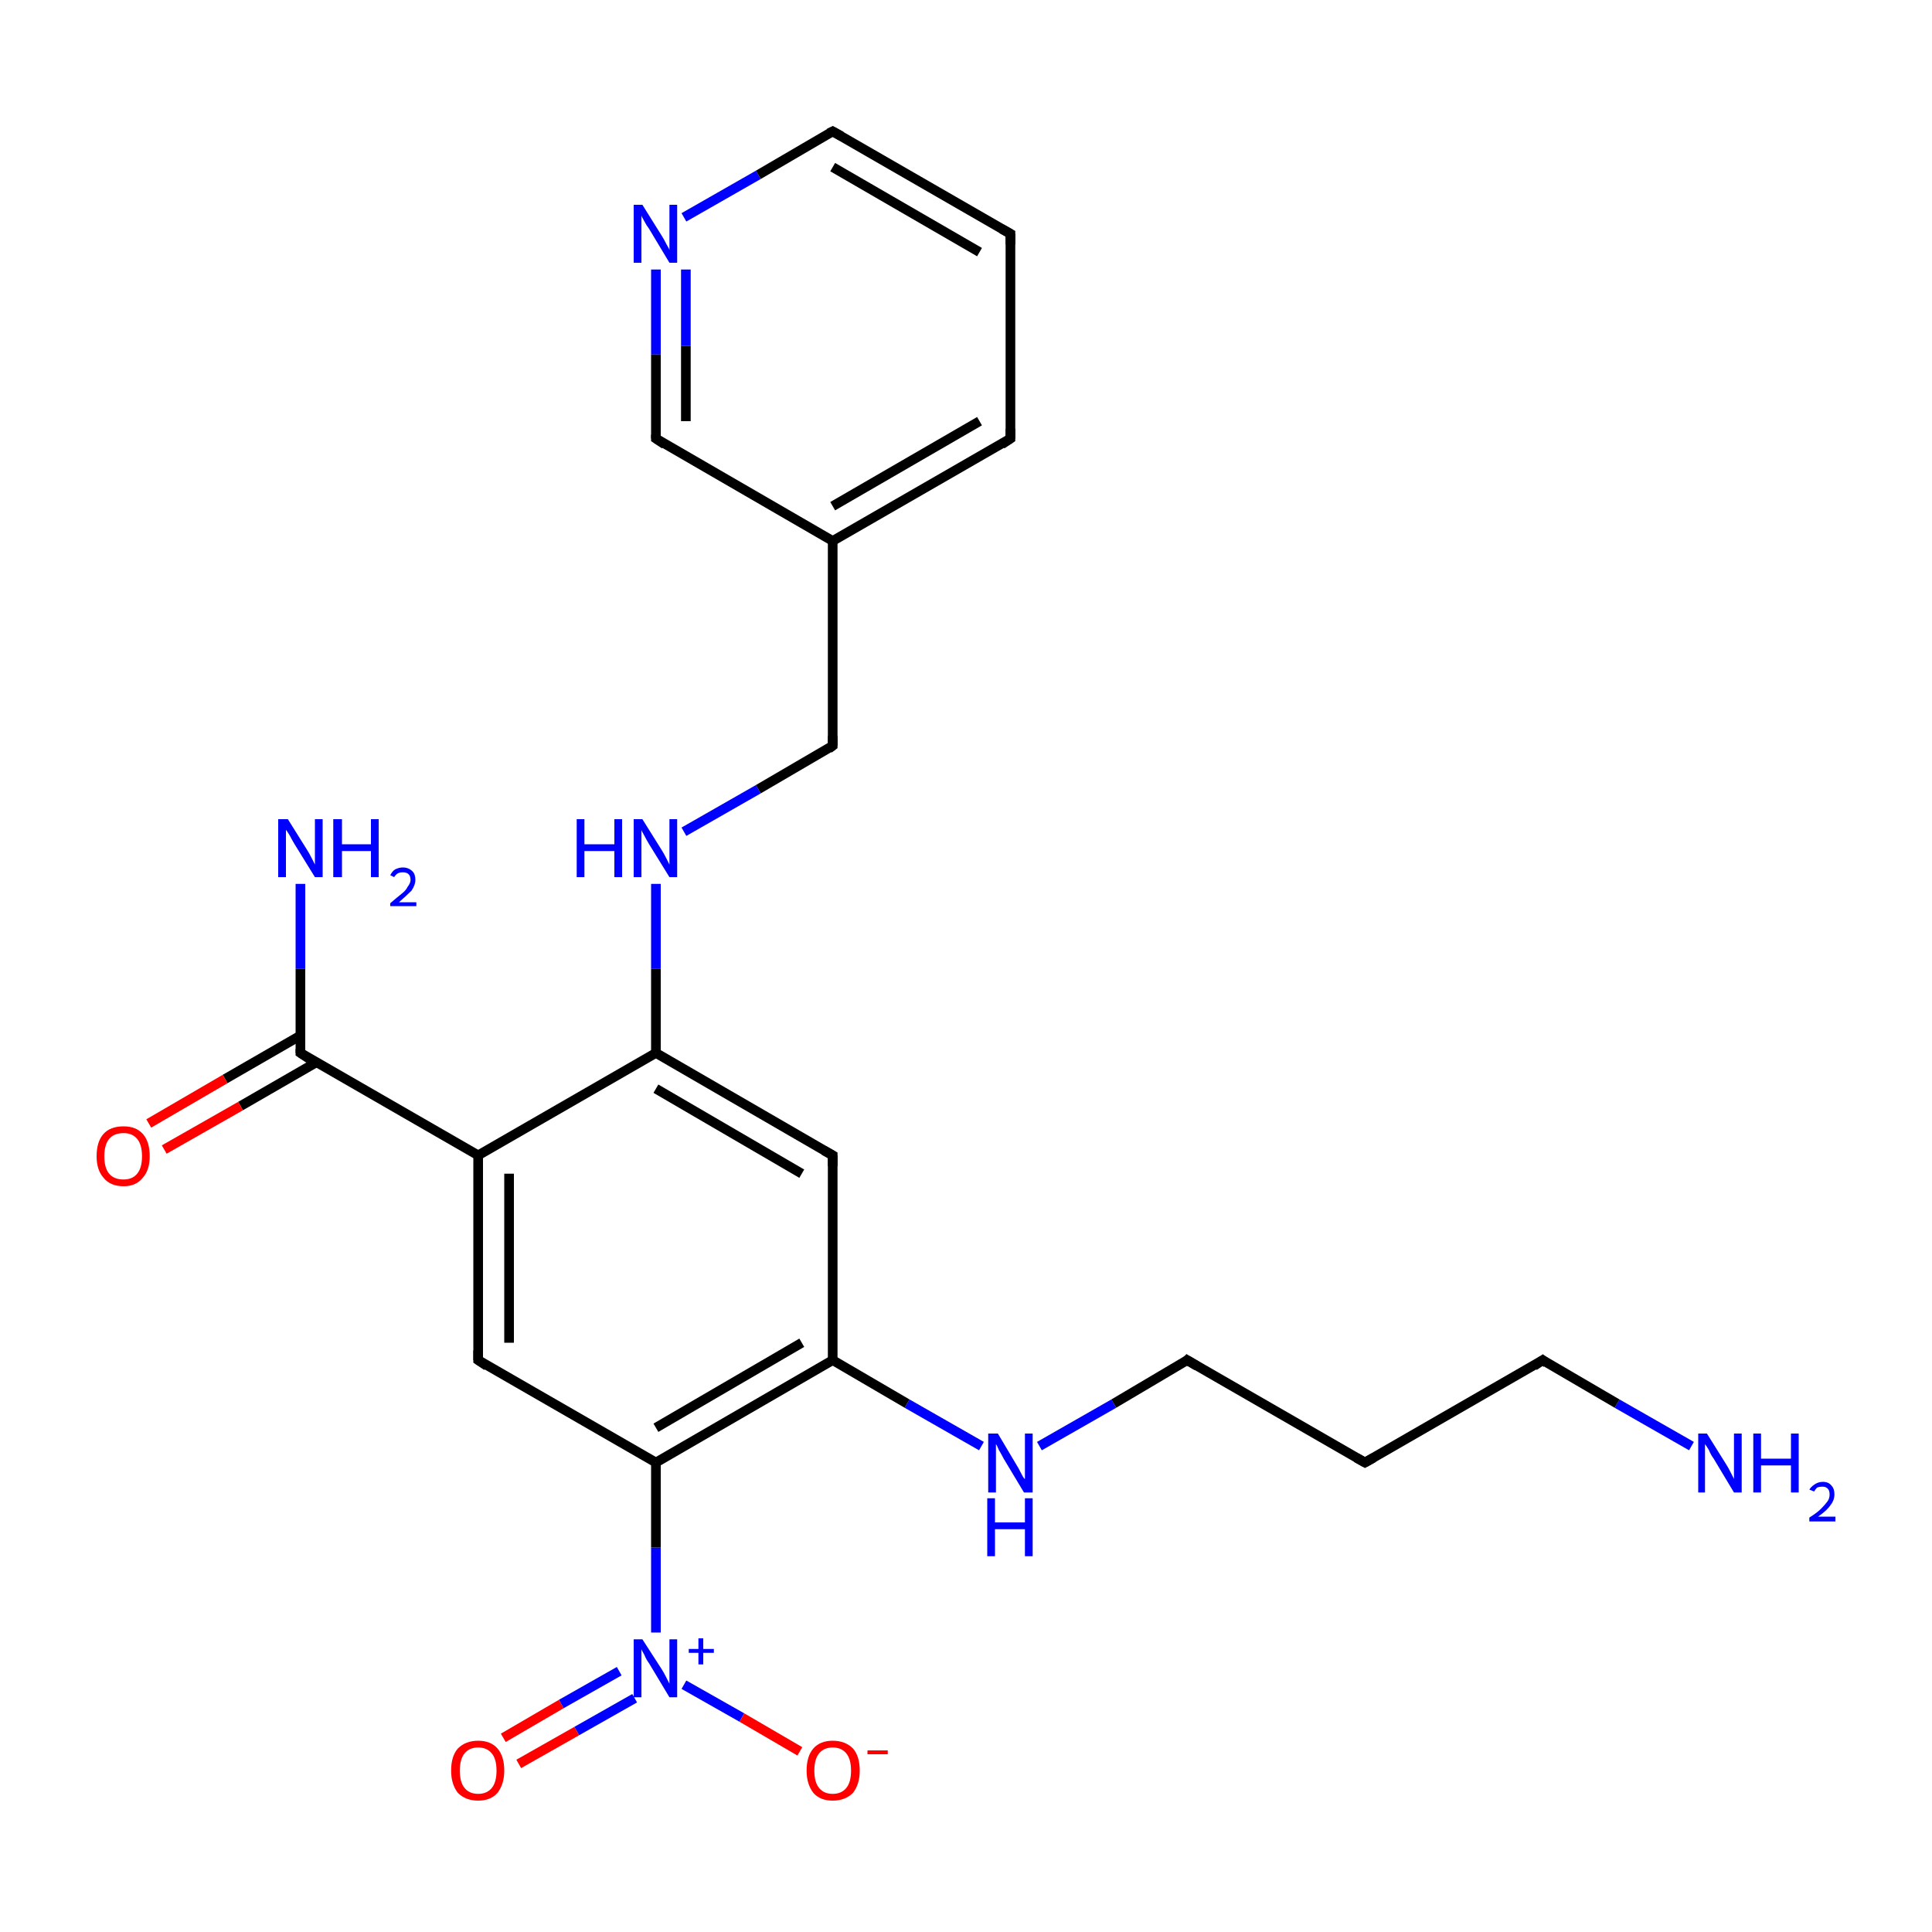 <?xml version='1.0' encoding='iso-8859-1'?>
<svg version='1.1' baseProfile='full'
              xmlns='http://www.w3.org/2000/svg'
                      xmlns:rdkit='http://www.rdkit.org/xml'
                      xmlns:xlink='http://www.w3.org/1999/xlink'
                  xml:space='preserve'
width='200px' height='200px' viewBox='0 0 200 200'>
<!-- END OF HEADER -->
<rect style='opacity:1.0;fill:#FFFFFF;stroke:none' width='200.0' height='200.0' x='0.0' y='0.0'> </rect>
<path class='bond-0 atom-0 atom-8' d='M 67.9,91.5 L 67.9,100.3' style='fill:none;fill-rule:evenodd;stroke:#0000FF;stroke-width:1.0px;stroke-linecap:butt;stroke-linejoin:miter;stroke-opacity:1' />
<path class='bond-0 atom-0 atom-8' d='M 67.9,100.3 L 67.9,109.0' style='fill:none;fill-rule:evenodd;stroke:#000000;stroke-width:1.0px;stroke-linecap:butt;stroke-linejoin:miter;stroke-opacity:1' />
<path class='bond-1 atom-0 atom-13' d='M 70.8,86.1 L 78.5,81.7' style='fill:none;fill-rule:evenodd;stroke:#0000FF;stroke-width:1.0px;stroke-linecap:butt;stroke-linejoin:miter;stroke-opacity:1' />
<path class='bond-1 atom-0 atom-13' d='M 78.5,81.7 L 86.2,77.2' style='fill:none;fill-rule:evenodd;stroke:#000000;stroke-width:1.0px;stroke-linecap:butt;stroke-linejoin:miter;stroke-opacity:1' />
<path class='bond-2 atom-1 atom-12' d='M 31.1,91.5 L 31.1,100.3' style='fill:none;fill-rule:evenodd;stroke:#0000FF;stroke-width:1.0px;stroke-linecap:butt;stroke-linejoin:miter;stroke-opacity:1' />
<path class='bond-2 atom-1 atom-12' d='M 31.1,100.3 L 31.1,109.0' style='fill:none;fill-rule:evenodd;stroke:#000000;stroke-width:1.0px;stroke-linecap:butt;stroke-linejoin:miter;stroke-opacity:1' />
<path class='bond-3 atom-2 atom-15' d='M 67.9,27.9 L 67.9,36.7' style='fill:none;fill-rule:evenodd;stroke:#0000FF;stroke-width:1.0px;stroke-linecap:butt;stroke-linejoin:miter;stroke-opacity:1' />
<path class='bond-3 atom-2 atom-15' d='M 67.9,36.7 L 67.9,45.4' style='fill:none;fill-rule:evenodd;stroke:#000000;stroke-width:1.0px;stroke-linecap:butt;stroke-linejoin:miter;stroke-opacity:1' />
<path class='bond-3 atom-2 atom-15' d='M 71.0,27.9 L 71.0,35.8' style='fill:none;fill-rule:evenodd;stroke:#0000FF;stroke-width:1.0px;stroke-linecap:butt;stroke-linejoin:miter;stroke-opacity:1' />
<path class='bond-3 atom-2 atom-15' d='M 71.0,35.8 L 71.0,43.6' style='fill:none;fill-rule:evenodd;stroke:#000000;stroke-width:1.0px;stroke-linecap:butt;stroke-linejoin:miter;stroke-opacity:1' />
<path class='bond-4 atom-2 atom-16' d='M 70.8,22.5 L 78.5,18.1' style='fill:none;fill-rule:evenodd;stroke:#0000FF;stroke-width:1.0px;stroke-linecap:butt;stroke-linejoin:miter;stroke-opacity:1' />
<path class='bond-4 atom-2 atom-16' d='M 78.5,18.1 L 86.2,13.6' style='fill:none;fill-rule:evenodd;stroke:#000000;stroke-width:1.0px;stroke-linecap:butt;stroke-linejoin:miter;stroke-opacity:1' />
<path class='bond-5 atom-3 atom-10' d='M 101.6,149.7 L 93.9,145.3' style='fill:none;fill-rule:evenodd;stroke:#0000FF;stroke-width:1.0px;stroke-linecap:butt;stroke-linejoin:miter;stroke-opacity:1' />
<path class='bond-5 atom-3 atom-10' d='M 93.9,145.3 L 86.2,140.8' style='fill:none;fill-rule:evenodd;stroke:#000000;stroke-width:1.0px;stroke-linecap:butt;stroke-linejoin:miter;stroke-opacity:1' />
<path class='bond-6 atom-3 atom-19' d='M 107.6,149.7 L 115.3,145.3' style='fill:none;fill-rule:evenodd;stroke:#0000FF;stroke-width:1.0px;stroke-linecap:butt;stroke-linejoin:miter;stroke-opacity:1' />
<path class='bond-6 atom-3 atom-19' d='M 115.3,145.3 L 122.9,140.8' style='fill:none;fill-rule:evenodd;stroke:#000000;stroke-width:1.0px;stroke-linecap:butt;stroke-linejoin:miter;stroke-opacity:1' />
<path class='bond-7 atom-4 atom-21' d='M 175.1,149.7 L 167.4,145.3' style='fill:none;fill-rule:evenodd;stroke:#0000FF;stroke-width:1.0px;stroke-linecap:butt;stroke-linejoin:miter;stroke-opacity:1' />
<path class='bond-7 atom-4 atom-21' d='M 167.4,145.3 L 159.7,140.8' style='fill:none;fill-rule:evenodd;stroke:#000000;stroke-width:1.0px;stroke-linecap:butt;stroke-linejoin:miter;stroke-opacity:1' />
<path class='bond-8 atom-5 atom-11' d='M 67.9,169.0 L 67.9,160.2' style='fill:none;fill-rule:evenodd;stroke:#0000FF;stroke-width:1.0px;stroke-linecap:butt;stroke-linejoin:miter;stroke-opacity:1' />
<path class='bond-8 atom-5 atom-11' d='M 67.9,160.2 L 67.9,151.4' style='fill:none;fill-rule:evenodd;stroke:#000000;stroke-width:1.0px;stroke-linecap:butt;stroke-linejoin:miter;stroke-opacity:1' />
<path class='bond-9 atom-5 atom-23' d='M 64.1,173.0 L 58.1,176.4' style='fill:none;fill-rule:evenodd;stroke:#0000FF;stroke-width:1.0px;stroke-linecap:butt;stroke-linejoin:miter;stroke-opacity:1' />
<path class='bond-9 atom-5 atom-23' d='M 58.1,176.4 L 52.1,179.9' style='fill:none;fill-rule:evenodd;stroke:#FF0000;stroke-width:1.0px;stroke-linecap:butt;stroke-linejoin:miter;stroke-opacity:1' />
<path class='bond-9 atom-5 atom-23' d='M 65.7,175.8 L 59.7,179.2' style='fill:none;fill-rule:evenodd;stroke:#0000FF;stroke-width:1.0px;stroke-linecap:butt;stroke-linejoin:miter;stroke-opacity:1' />
<path class='bond-9 atom-5 atom-23' d='M 59.7,179.2 L 53.7,182.6' style='fill:none;fill-rule:evenodd;stroke:#FF0000;stroke-width:1.0px;stroke-linecap:butt;stroke-linejoin:miter;stroke-opacity:1' />
<path class='bond-10 atom-5 atom-24' d='M 70.8,174.4 L 76.8,177.8' style='fill:none;fill-rule:evenodd;stroke:#0000FF;stroke-width:1.0px;stroke-linecap:butt;stroke-linejoin:miter;stroke-opacity:1' />
<path class='bond-10 atom-5 atom-24' d='M 76.8,177.8 L 82.8,181.3' style='fill:none;fill-rule:evenodd;stroke:#FF0000;stroke-width:1.0px;stroke-linecap:butt;stroke-linejoin:miter;stroke-opacity:1' />
<path class='bond-11 atom-6 atom-7' d='M 49.5,140.8 L 49.5,119.6' style='fill:none;fill-rule:evenodd;stroke:#000000;stroke-width:1.0px;stroke-linecap:butt;stroke-linejoin:miter;stroke-opacity:1' />
<path class='bond-11 atom-6 atom-7' d='M 52.7,139.0 L 52.7,121.5' style='fill:none;fill-rule:evenodd;stroke:#000000;stroke-width:1.0px;stroke-linecap:butt;stroke-linejoin:miter;stroke-opacity:1' />
<path class='bond-12 atom-6 atom-11' d='M 49.5,140.8 L 67.9,151.4' style='fill:none;fill-rule:evenodd;stroke:#000000;stroke-width:1.0px;stroke-linecap:butt;stroke-linejoin:miter;stroke-opacity:1' />
<path class='bond-13 atom-7 atom-8' d='M 49.5,119.6 L 67.9,109.0' style='fill:none;fill-rule:evenodd;stroke:#000000;stroke-width:1.0px;stroke-linecap:butt;stroke-linejoin:miter;stroke-opacity:1' />
<path class='bond-14 atom-7 atom-12' d='M 49.5,119.6 L 31.1,109.0' style='fill:none;fill-rule:evenodd;stroke:#000000;stroke-width:1.0px;stroke-linecap:butt;stroke-linejoin:miter;stroke-opacity:1' />
<path class='bond-15 atom-8 atom-9' d='M 67.9,109.0 L 86.2,119.6' style='fill:none;fill-rule:evenodd;stroke:#000000;stroke-width:1.0px;stroke-linecap:butt;stroke-linejoin:miter;stroke-opacity:1' />
<path class='bond-15 atom-8 atom-9' d='M 67.9,112.7 L 83.0,121.5' style='fill:none;fill-rule:evenodd;stroke:#000000;stroke-width:1.0px;stroke-linecap:butt;stroke-linejoin:miter;stroke-opacity:1' />
<path class='bond-16 atom-9 atom-10' d='M 86.2,119.6 L 86.2,140.8' style='fill:none;fill-rule:evenodd;stroke:#000000;stroke-width:1.0px;stroke-linecap:butt;stroke-linejoin:miter;stroke-opacity:1' />
<path class='bond-17 atom-10 atom-11' d='M 86.2,140.8 L 67.9,151.4' style='fill:none;fill-rule:evenodd;stroke:#000000;stroke-width:1.0px;stroke-linecap:butt;stroke-linejoin:miter;stroke-opacity:1' />
<path class='bond-17 atom-10 atom-11' d='M 83.0,139.0 L 67.9,147.8' style='fill:none;fill-rule:evenodd;stroke:#000000;stroke-width:1.0px;stroke-linecap:butt;stroke-linejoin:miter;stroke-opacity:1' />
<path class='bond-18 atom-12 atom-22' d='M 31.1,107.2 L 23.3,111.7' style='fill:none;fill-rule:evenodd;stroke:#000000;stroke-width:1.0px;stroke-linecap:butt;stroke-linejoin:miter;stroke-opacity:1' />
<path class='bond-18 atom-12 atom-22' d='M 23.3,111.7 L 15.4,116.3' style='fill:none;fill-rule:evenodd;stroke:#FF0000;stroke-width:1.0px;stroke-linecap:butt;stroke-linejoin:miter;stroke-opacity:1' />
<path class='bond-18 atom-12 atom-22' d='M 32.7,110.0 L 24.9,114.5' style='fill:none;fill-rule:evenodd;stroke:#000000;stroke-width:1.0px;stroke-linecap:butt;stroke-linejoin:miter;stroke-opacity:1' />
<path class='bond-18 atom-12 atom-22' d='M 24.9,114.5 L 17.0,119.0' style='fill:none;fill-rule:evenodd;stroke:#FF0000;stroke-width:1.0px;stroke-linecap:butt;stroke-linejoin:miter;stroke-opacity:1' />
<path class='bond-19 atom-13 atom-14' d='M 86.2,77.2 L 86.2,56.0' style='fill:none;fill-rule:evenodd;stroke:#000000;stroke-width:1.0px;stroke-linecap:butt;stroke-linejoin:miter;stroke-opacity:1' />
<path class='bond-20 atom-14 atom-15' d='M 86.2,56.0 L 67.9,45.4' style='fill:none;fill-rule:evenodd;stroke:#000000;stroke-width:1.0px;stroke-linecap:butt;stroke-linejoin:miter;stroke-opacity:1' />
<path class='bond-21 atom-14 atom-18' d='M 86.2,56.0 L 104.6,45.4' style='fill:none;fill-rule:evenodd;stroke:#000000;stroke-width:1.0px;stroke-linecap:butt;stroke-linejoin:miter;stroke-opacity:1' />
<path class='bond-21 atom-14 atom-18' d='M 86.2,52.4 L 101.4,43.6' style='fill:none;fill-rule:evenodd;stroke:#000000;stroke-width:1.0px;stroke-linecap:butt;stroke-linejoin:miter;stroke-opacity:1' />
<path class='bond-22 atom-16 atom-17' d='M 86.2,13.6 L 104.6,24.2' style='fill:none;fill-rule:evenodd;stroke:#000000;stroke-width:1.0px;stroke-linecap:butt;stroke-linejoin:miter;stroke-opacity:1' />
<path class='bond-22 atom-16 atom-17' d='M 86.2,17.3 L 101.4,26.1' style='fill:none;fill-rule:evenodd;stroke:#000000;stroke-width:1.0px;stroke-linecap:butt;stroke-linejoin:miter;stroke-opacity:1' />
<path class='bond-23 atom-17 atom-18' d='M 104.6,24.2 L 104.6,45.4' style='fill:none;fill-rule:evenodd;stroke:#000000;stroke-width:1.0px;stroke-linecap:butt;stroke-linejoin:miter;stroke-opacity:1' />
<path class='bond-24 atom-19 atom-20' d='M 122.9,140.8 L 141.3,151.4' style='fill:none;fill-rule:evenodd;stroke:#000000;stroke-width:1.0px;stroke-linecap:butt;stroke-linejoin:miter;stroke-opacity:1' />
<path class='bond-25 atom-20 atom-21' d='M 141.3,151.4 L 159.7,140.8' style='fill:none;fill-rule:evenodd;stroke:#000000;stroke-width:1.0px;stroke-linecap:butt;stroke-linejoin:miter;stroke-opacity:1' />
<path d='M 49.5,139.8 L 49.5,140.8 L 50.4,141.4' style='fill:none;stroke:#000000;stroke-width:1.0px;stroke-linecap:butt;stroke-linejoin:miter;stroke-opacity:1;' />
<path d='M 85.3,119.1 L 86.2,119.6 L 86.2,120.7' style='fill:none;stroke:#000000;stroke-width:1.0px;stroke-linecap:butt;stroke-linejoin:miter;stroke-opacity:1;' />
<path d='M 31.1,108.6 L 31.1,109.0 L 32.0,109.6' style='fill:none;stroke:#000000;stroke-width:1.0px;stroke-linecap:butt;stroke-linejoin:miter;stroke-opacity:1;' />
<path d='M 85.8,77.5 L 86.2,77.2 L 86.2,76.2' style='fill:none;stroke:#000000;stroke-width:1.0px;stroke-linecap:butt;stroke-linejoin:miter;stroke-opacity:1;' />
<path d='M 67.9,45.0 L 67.9,45.4 L 68.8,46.0' style='fill:none;stroke:#000000;stroke-width:1.0px;stroke-linecap:butt;stroke-linejoin:miter;stroke-opacity:1;' />
<path d='M 85.8,13.8 L 86.2,13.6 L 87.1,14.1' style='fill:none;stroke:#000000;stroke-width:1.0px;stroke-linecap:butt;stroke-linejoin:miter;stroke-opacity:1;' />
<path d='M 103.7,23.7 L 104.6,24.2 L 104.6,25.3' style='fill:none;stroke:#000000;stroke-width:1.0px;stroke-linecap:butt;stroke-linejoin:miter;stroke-opacity:1;' />
<path d='M 103.7,46.0 L 104.6,45.4 L 104.6,44.4' style='fill:none;stroke:#000000;stroke-width:1.0px;stroke-linecap:butt;stroke-linejoin:miter;stroke-opacity:1;' />
<path d='M 122.6,141.1 L 122.9,140.8 L 123.9,141.4' style='fill:none;stroke:#000000;stroke-width:1.0px;stroke-linecap:butt;stroke-linejoin:miter;stroke-opacity:1;' />
<path d='M 140.4,150.9 L 141.3,151.4 L 142.2,150.9' style='fill:none;stroke:#000000;stroke-width:1.0px;stroke-linecap:butt;stroke-linejoin:miter;stroke-opacity:1;' />
<path d='M 160.1,141.1 L 159.7,140.8 L 158.8,141.4' style='fill:none;stroke:#000000;stroke-width:1.0px;stroke-linecap:butt;stroke-linejoin:miter;stroke-opacity:1;' />
<path class='atom-0' d='M 59.7 84.8
L 60.5 84.8
L 60.5 87.4
L 63.6 87.4
L 63.6 84.8
L 64.4 84.8
L 64.4 90.8
L 63.6 90.8
L 63.6 88.1
L 60.5 88.1
L 60.5 90.8
L 59.7 90.8
L 59.7 84.8
' fill='#0000FF'/>
<path class='atom-0' d='M 66.5 84.8
L 68.5 88.0
Q 68.7 88.3, 69.0 88.9
Q 69.3 89.5, 69.3 89.5
L 69.3 84.8
L 70.1 84.8
L 70.1 90.8
L 69.3 90.8
L 67.2 87.4
Q 66.9 86.9, 66.7 86.5
Q 66.4 86.0, 66.4 85.9
L 66.4 90.8
L 65.6 90.8
L 65.6 84.8
L 66.5 84.8
' fill='#0000FF'/>
<path class='atom-1' d='M 29.8 84.8
L 31.8 88.0
Q 32.0 88.3, 32.3 88.9
Q 32.6 89.5, 32.6 89.5
L 32.6 84.8
L 33.4 84.8
L 33.4 90.8
L 32.6 90.8
L 30.5 87.4
Q 30.2 86.9, 30.0 86.5
Q 29.7 86.0, 29.6 85.9
L 29.6 90.8
L 28.8 90.8
L 28.8 84.8
L 29.8 84.8
' fill='#0000FF'/>
<path class='atom-1' d='M 34.5 84.8
L 35.4 84.8
L 35.4 87.4
L 38.4 87.4
L 38.4 84.8
L 39.2 84.8
L 39.2 90.8
L 38.4 90.8
L 38.4 88.1
L 35.4 88.1
L 35.4 90.8
L 34.5 90.8
L 34.5 84.8
' fill='#0000FF'/>
<path class='atom-1' d='M 40.4 90.6
Q 40.6 90.2, 40.9 90.0
Q 41.3 89.8, 41.7 89.8
Q 42.3 89.8, 42.7 90.2
Q 43.0 90.5, 43.0 91.1
Q 43.0 91.6, 42.6 92.2
Q 42.1 92.7, 41.3 93.4
L 43.1 93.4
L 43.1 93.8
L 40.4 93.8
L 40.4 93.5
Q 41.1 92.9, 41.6 92.5
Q 42.0 92.2, 42.2 91.8
Q 42.5 91.4, 42.5 91.1
Q 42.5 90.7, 42.3 90.5
Q 42.1 90.3, 41.7 90.3
Q 41.4 90.3, 41.2 90.4
Q 41.0 90.5, 40.8 90.8
L 40.4 90.6
' fill='#0000FF'/>
<path class='atom-2' d='M 66.5 21.2
L 68.5 24.4
Q 68.7 24.7, 69.0 25.3
Q 69.3 25.8, 69.3 25.9
L 69.3 21.2
L 70.1 21.2
L 70.1 27.2
L 69.3 27.2
L 67.2 23.7
Q 66.9 23.3, 66.7 22.9
Q 66.4 22.4, 66.4 22.3
L 66.4 27.2
L 65.6 27.2
L 65.6 21.2
L 66.5 21.2
' fill='#0000FF'/>
<path class='atom-3' d='M 103.3 148.4
L 105.2 151.6
Q 105.4 151.9, 105.7 152.5
Q 106.0 153.1, 106.1 153.1
L 106.1 148.4
L 106.9 148.4
L 106.9 154.5
L 106.0 154.5
L 103.9 151.0
Q 103.7 150.6, 103.4 150.1
Q 103.2 149.6, 103.1 149.5
L 103.1 154.5
L 102.3 154.5
L 102.3 148.4
L 103.3 148.4
' fill='#0000FF'/>
<path class='atom-3' d='M 102.2 155.1
L 103.0 155.1
L 103.0 157.6
L 106.1 157.6
L 106.1 155.1
L 106.9 155.1
L 106.9 161.1
L 106.1 161.1
L 106.1 158.3
L 103.0 158.3
L 103.0 161.1
L 102.2 161.1
L 102.2 155.1
' fill='#0000FF'/>
<path class='atom-4' d='M 176.7 148.4
L 178.7 151.6
Q 178.9 151.9, 179.2 152.5
Q 179.5 153.1, 179.5 153.1
L 179.5 148.4
L 180.3 148.4
L 180.3 154.5
L 179.5 154.5
L 177.4 151.0
Q 177.1 150.6, 176.9 150.1
Q 176.6 149.6, 176.5 149.5
L 176.5 154.5
L 175.8 154.5
L 175.8 148.4
L 176.7 148.4
' fill='#0000FF'/>
<path class='atom-4' d='M 181.5 148.4
L 182.3 148.4
L 182.3 151.0
L 185.4 151.0
L 185.4 148.4
L 186.2 148.4
L 186.2 154.5
L 185.4 154.5
L 185.4 151.7
L 182.3 151.7
L 182.3 154.5
L 181.5 154.5
L 181.5 148.4
' fill='#0000FF'/>
<path class='atom-4' d='M 187.3 154.2
Q 187.5 153.9, 187.8 153.7
Q 188.2 153.4, 188.7 153.4
Q 189.3 153.4, 189.6 153.8
Q 189.9 154.1, 189.9 154.7
Q 189.9 155.3, 189.5 155.8
Q 189.1 156.4, 188.2 157.0
L 190.0 157.0
L 190.0 157.5
L 187.3 157.5
L 187.3 157.1
Q 188.1 156.6, 188.5 156.2
Q 188.9 155.8, 189.2 155.4
Q 189.4 155.1, 189.4 154.7
Q 189.4 154.3, 189.2 154.1
Q 189.0 153.9, 188.7 153.9
Q 188.3 153.9, 188.1 154.0
Q 187.9 154.2, 187.8 154.4
L 187.3 154.2
' fill='#0000FF'/>
<path class='atom-5' d='M 66.5 169.7
L 68.5 172.8
Q 68.7 173.1, 69.0 173.7
Q 69.3 174.3, 69.3 174.3
L 69.3 169.7
L 70.1 169.7
L 70.1 175.7
L 69.3 175.7
L 67.2 172.2
Q 66.9 171.8, 66.7 171.3
Q 66.4 170.8, 66.4 170.7
L 66.4 175.7
L 65.6 175.7
L 65.6 169.7
L 66.5 169.7
' fill='#0000FF'/>
<path class='atom-5' d='M 71.3 170.7
L 72.3 170.7
L 72.3 169.6
L 72.8 169.6
L 72.8 170.7
L 73.9 170.7
L 73.9 171.1
L 72.8 171.1
L 72.8 172.3
L 72.3 172.3
L 72.3 171.1
L 71.3 171.1
L 71.3 170.7
' fill='#0000FF'/>
<path class='atom-22' d='M 10.0 119.7
Q 10.0 118.2, 10.7 117.4
Q 11.4 116.6, 12.8 116.6
Q 14.1 116.6, 14.8 117.4
Q 15.5 118.2, 15.5 119.7
Q 15.5 121.1, 14.8 121.9
Q 14.1 122.8, 12.8 122.8
Q 11.4 122.8, 10.7 121.9
Q 10.0 121.1, 10.0 119.7
M 12.8 122.1
Q 13.7 122.1, 14.2 121.5
Q 14.7 120.9, 14.7 119.7
Q 14.7 118.5, 14.2 117.9
Q 13.7 117.3, 12.8 117.3
Q 11.8 117.3, 11.3 117.9
Q 10.8 118.5, 10.8 119.7
Q 10.8 120.9, 11.3 121.5
Q 11.8 122.1, 12.8 122.1
' fill='#FF0000'/>
<path class='atom-23' d='M 46.7 183.3
Q 46.7 181.8, 47.4 181.0
Q 48.2 180.2, 49.5 180.2
Q 50.8 180.2, 51.5 181.0
Q 52.2 181.8, 52.2 183.3
Q 52.2 184.7, 51.5 185.6
Q 50.8 186.4, 49.5 186.4
Q 48.2 186.4, 47.4 185.6
Q 46.7 184.7, 46.7 183.3
M 49.5 185.7
Q 50.4 185.7, 50.9 185.1
Q 51.4 184.5, 51.4 183.3
Q 51.4 182.1, 50.9 181.5
Q 50.4 180.9, 49.5 180.9
Q 48.6 180.9, 48.1 181.5
Q 47.6 182.1, 47.6 183.3
Q 47.6 184.5, 48.1 185.1
Q 48.6 185.7, 49.5 185.7
' fill='#FF0000'/>
<path class='atom-24' d='M 83.5 183.3
Q 83.5 181.8, 84.2 181.0
Q 84.9 180.2, 86.2 180.2
Q 87.5 180.2, 88.3 181.0
Q 89.0 181.8, 89.0 183.3
Q 89.0 184.7, 88.3 185.6
Q 87.5 186.4, 86.2 186.4
Q 84.9 186.4, 84.2 185.6
Q 83.5 184.7, 83.5 183.3
M 86.2 185.7
Q 87.1 185.7, 87.6 185.1
Q 88.1 184.5, 88.1 183.3
Q 88.1 182.1, 87.6 181.5
Q 87.1 180.9, 86.2 180.9
Q 85.3 180.9, 84.8 181.5
Q 84.3 182.1, 84.3 183.3
Q 84.3 184.5, 84.8 185.1
Q 85.3 185.7, 86.2 185.7
' fill='#FF0000'/>
<path class='atom-24' d='M 89.8 181.2
L 91.9 181.2
L 91.9 181.6
L 89.8 181.6
L 89.8 181.2
' fill='#FF0000'/>
</svg>
